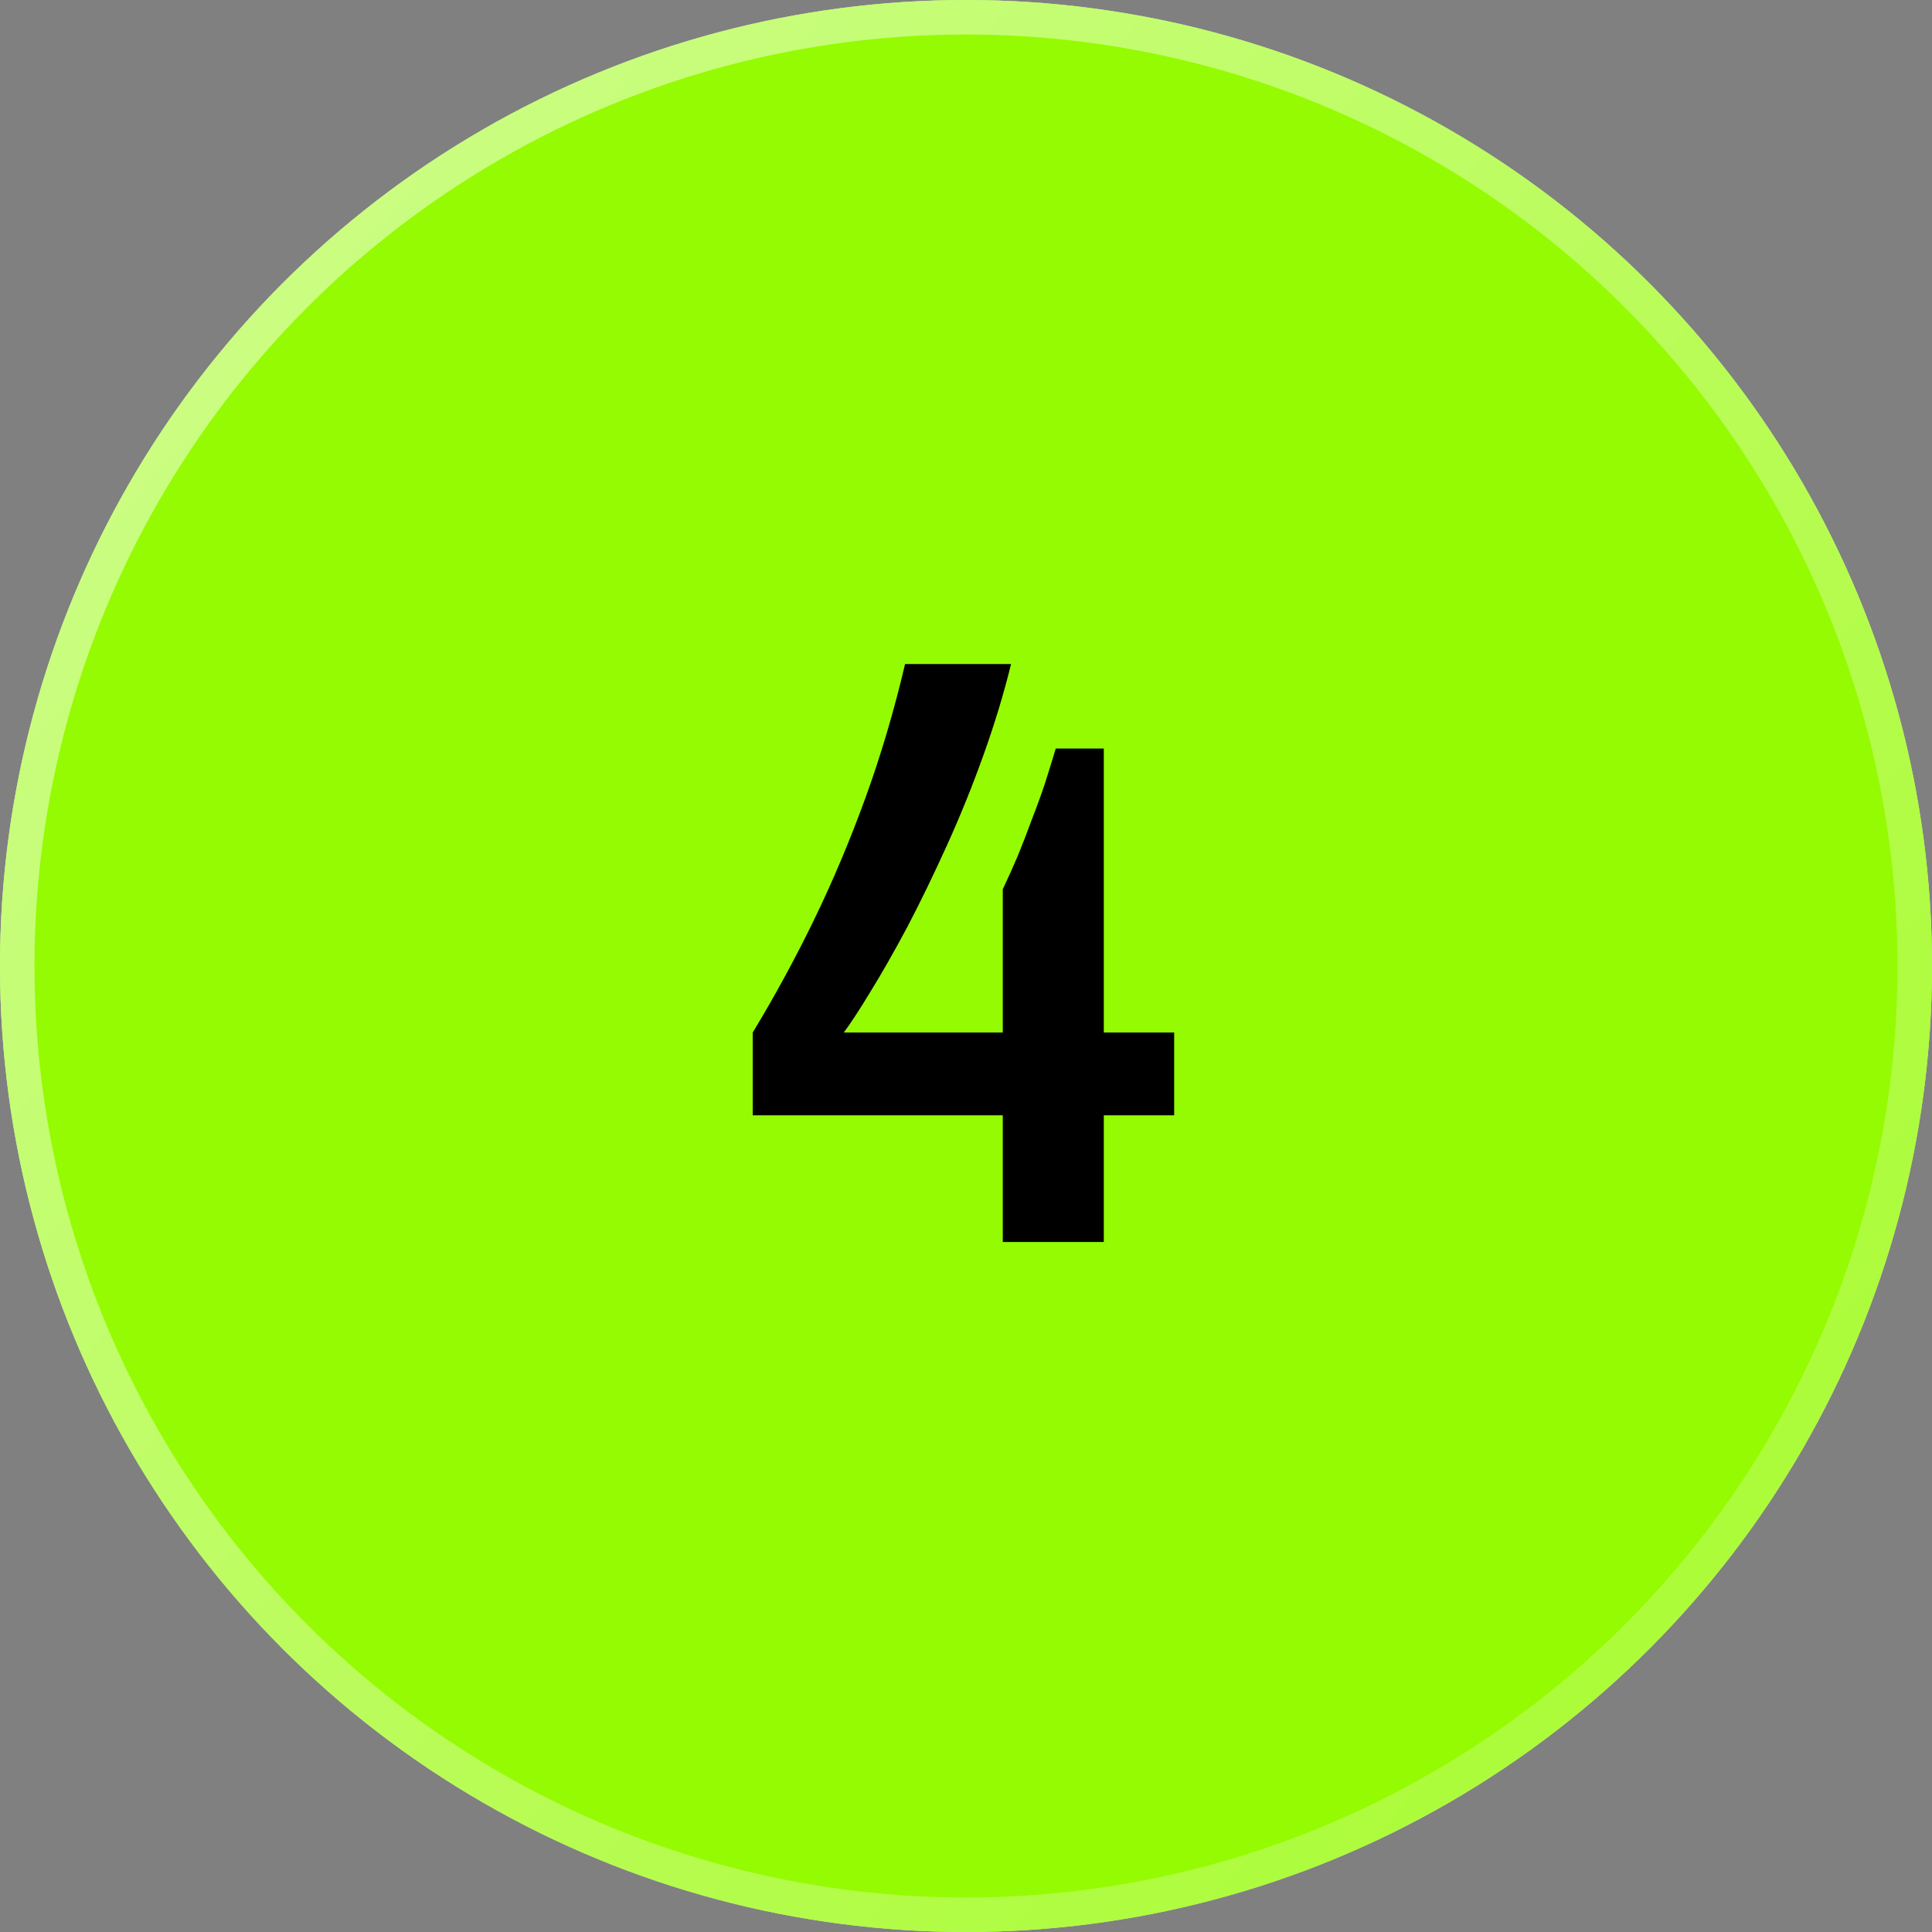 <?xml version="1.0" encoding="utf-8"?>
<svg xmlns="http://www.w3.org/2000/svg" width="56" height="56" viewBox="0 0 56 56" fill="none">
<rect x="0" y="0" width="56" height="56" fill="#808080" stroke="none"/>
<circle cx="28" cy="28" r="28" fill="#D9D9D9"/>
<circle cx="28" cy="28" r="28" fill="#95FB02"/>
<circle cx="28" cy="28" r="27.5" stroke="url(#paint0_linear_282_1705)" stroke-opacity="0.56"/>
<path d="M29.066 36V32.328H21.818V29.928C22.458 28.872 23.05 27.784 23.594 26.664C24.138 25.544 24.634 24.368 25.082 23.136C25.53 21.904 25.914 20.608 26.234 19.248H29.306C29.098 20.096 28.834 20.968 28.514 21.864C28.194 22.76 27.842 23.632 27.458 24.48C27.074 25.328 26.69 26.12 26.306 26.856C25.922 27.576 25.562 28.208 25.226 28.752C24.906 29.28 24.65 29.672 24.458 29.928H29.066V25.776C29.21 25.472 29.354 25.152 29.498 24.816C29.642 24.464 29.778 24.112 29.906 23.76C30.05 23.392 30.178 23.04 30.29 22.704C30.402 22.352 30.506 22.016 30.602 21.696H31.994V29.928H34.034V32.328H31.994V36H29.066Z" fill="black"/>
<defs>
<linearGradient id="paint0_linear_282_1705" x1="0" y1="0" x2="62.5" y2="56" gradientUnits="userSpaceOnUse">
<stop stop-color="white"/>
<stop offset="1" stop-color="white" stop-opacity="0.24"/>
</linearGradient>
</defs>
</svg>